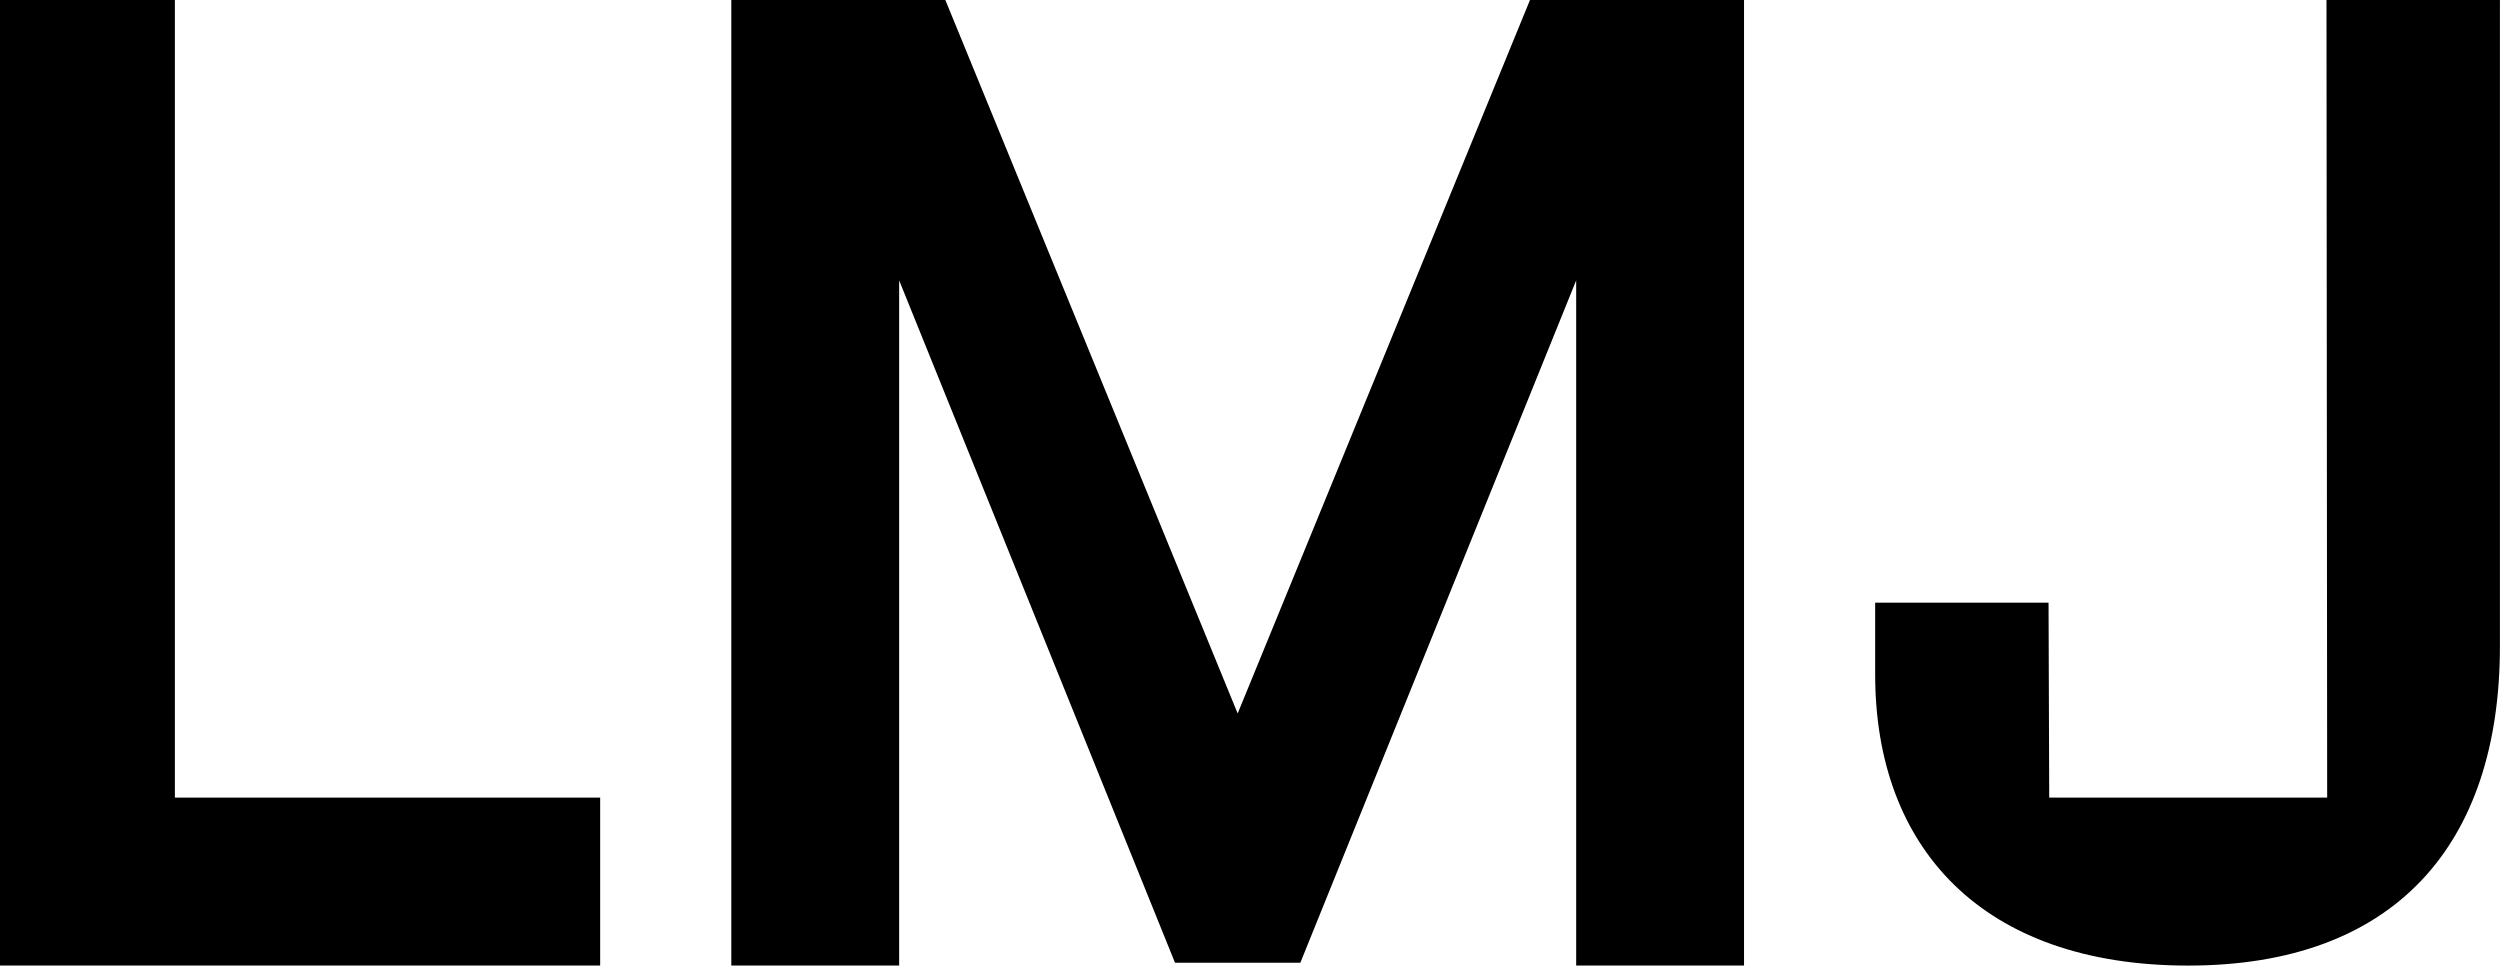 <svg viewBox="0 0 366.98 141.73" xmlns="http://www.w3.org/2000/svg" data-name="Layer 2" id="Layer_2">
  <g data-name="Layer 1" id="Layer_1-2">
    <g>
      <polygon points="25.67 0 0 0 0 141.73 88.1 141.73 88.1 141.71 88.1 117.08 25.67 117.08 25.67 0"></polygon>
      <path d="M341.51,0l.1,117.08h-40.8l-.1-28.61h-25.45v10.56c0,25.36,15.64,42.71,45.95,42.71s45.76-17.73,45.76-46.91V0h-25.47Z"></path>
      <polygon points="181.68 104.73 138.77 0 107.35 0 107.35 141.73 131.99 141.73 131.99 41.16 172.48 141.32 190.88 141.32 231.37 41.16 231.37 141.73 256.01 141.73 256.01 0 224.59 0 181.68 104.73"></polygon>
    </g>
  </g>
</svg>